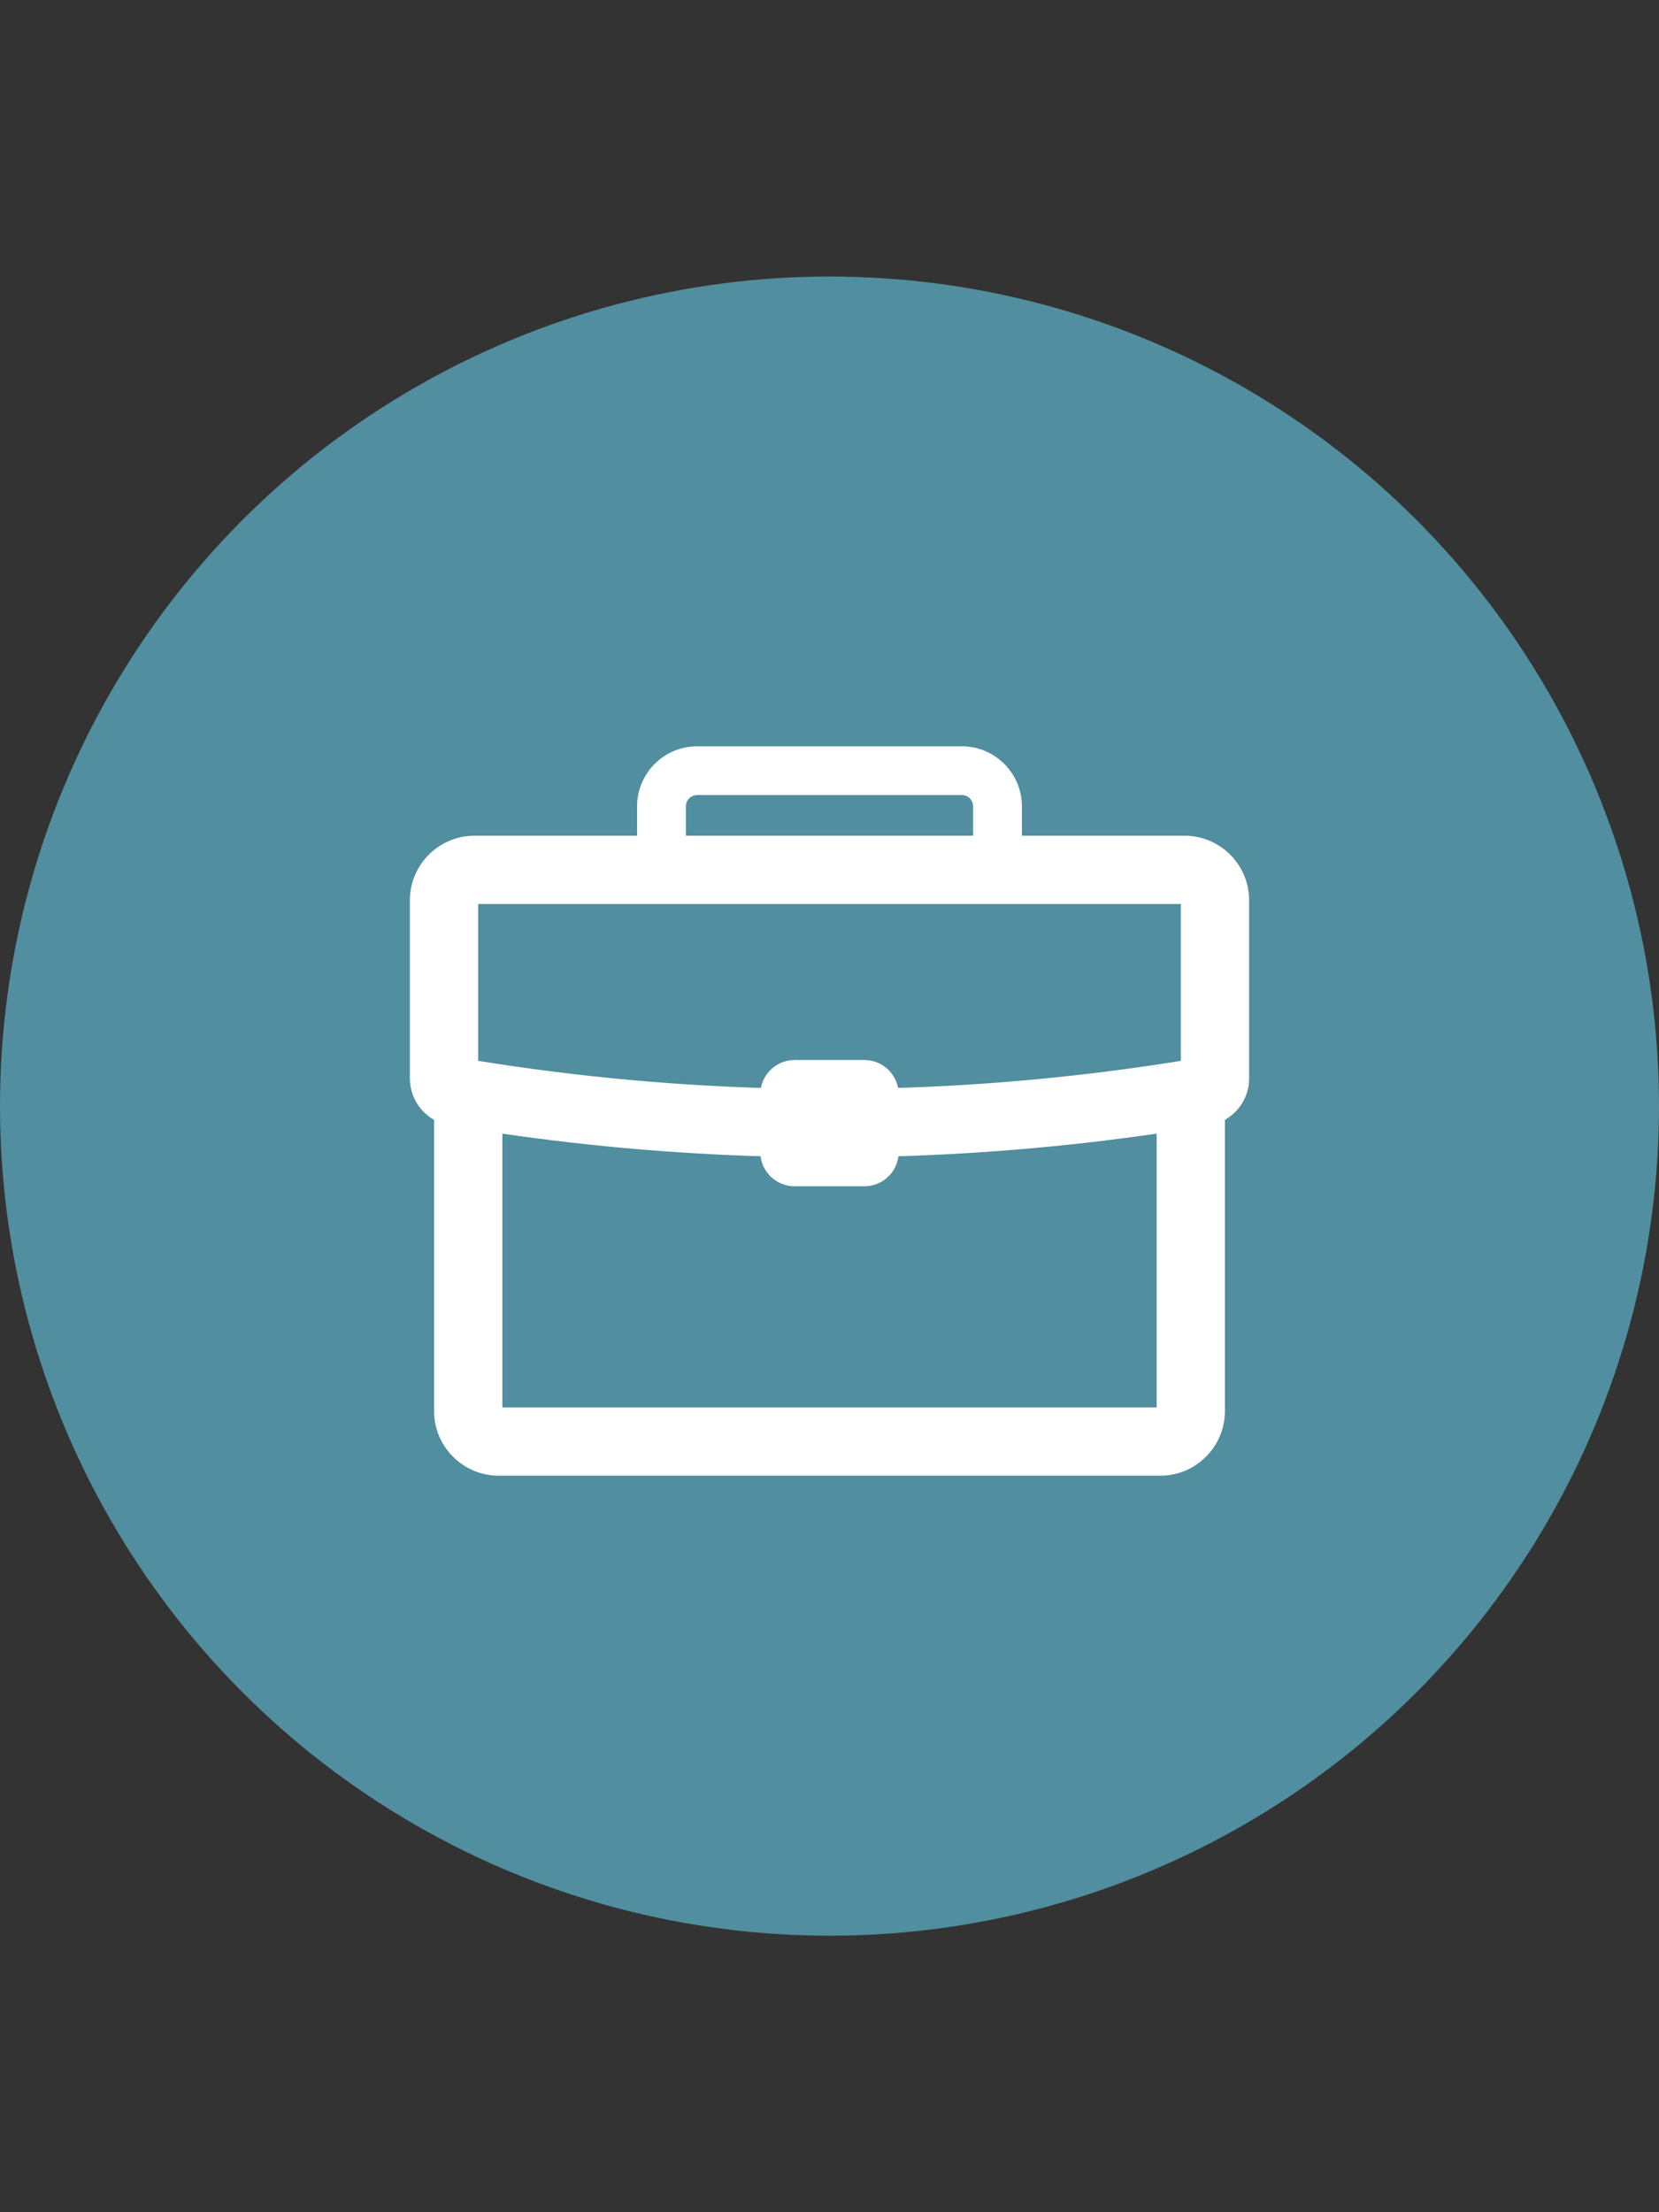 <?xml version="1.0" encoding="utf-8"?>
<!-- Generator: Adobe Illustrator 16.0.0, SVG Export Plug-In . SVG Version: 6.00 Build 0)  -->
<!DOCTYPE svg PUBLIC "-//W3C//DTD SVG 1.1//EN" "http://www.w3.org/Graphics/SVG/1.1/DTD/svg11.dtd">
<svg version="1.1" id="Ebene_1" xmlns="http://www.w3.org/2000/svg" xmlns:xlink="http://www.w3.org/1999/xlink" x="0px" y="0px"
	 width="850.389px" height="1133.859px" viewBox="0 0 850.389 1133.859" enable-background="new 0 0 850.389 1133.859"
	 xml:space="preserve">
<rect x="0" y="0" width="850.389" height="1133.859" fill="#333333" stroke="none"/>
<g>
	<circle fill="#518E9F" cx="425.197" cy="566.929" r="425.197"/>
</g>
<g>
	<path fill="#FFFFFF" d="M594.764,756.352H255.63c-18.265,0-33.124-14.867-33.124-33.141V573.968
		c-7.501-4.232-12.408-12.255-12.408-21.331v-91.161c0-18.273,14.859-33.139,33.124-33.139h363.95
		c18.264,0,33.123,14.866,33.123,33.139v91.161c0,9.073-4.906,17.095-12.408,21.329v149.245
		C627.887,741.484,613.028,756.352,594.764,756.352z M257.506,721.352h335.381V581.038c-47.759,6.935-96.202,10.93-144.371,11.896
		c-0.119,0.003-0.238,0.004-0.357,0.004c-9.502,0.001-17.298-7.605-17.489-17.149c-0.194-9.663,7.482-17.653,17.146-17.847
		c52.597-1.055,105.532-5.833,157.48-14.212v-80.392H245.098v80.392c51.96,8.379,104.888,13.157,157.476,14.212
		c9.663,0.194,17.339,8.185,17.146,17.847c-0.193,9.664-8.18,17.389-17.847,17.146c-48.162-0.966-96.601-4.961-144.366-11.896
		V721.352z"/>
	<path fill="#FFFFFF" d="M511.329,458.336c-6.903,0-12.5-5.597-12.5-12.5V413.32c0-3.205-2.6-5.813-5.795-5.813H357.359
		c-3.196,0-5.796,2.608-5.796,5.813v32.516c0,6.903-5.597,12.5-12.5,12.5s-12.5-5.597-12.5-12.5V413.32
		c0-16.99,13.815-30.813,30.796-30.813h135.676c16.98,0,30.795,13.823,30.795,30.813v32.516
		C523.829,452.739,518.233,458.336,511.329,458.336z"/>
	<path fill="#FFFFFF" d="M443.1,608.023h-35.803c-9.689,0-17.572-7.884-17.572-17.574v-29.567c0-9.692,7.883-17.578,17.572-17.578
		H443.1c9.688,0,17.569,7.886,17.569,17.578v29.567C460.669,600.14,452.787,608.023,443.1,608.023z"/>
</g>
</svg>
